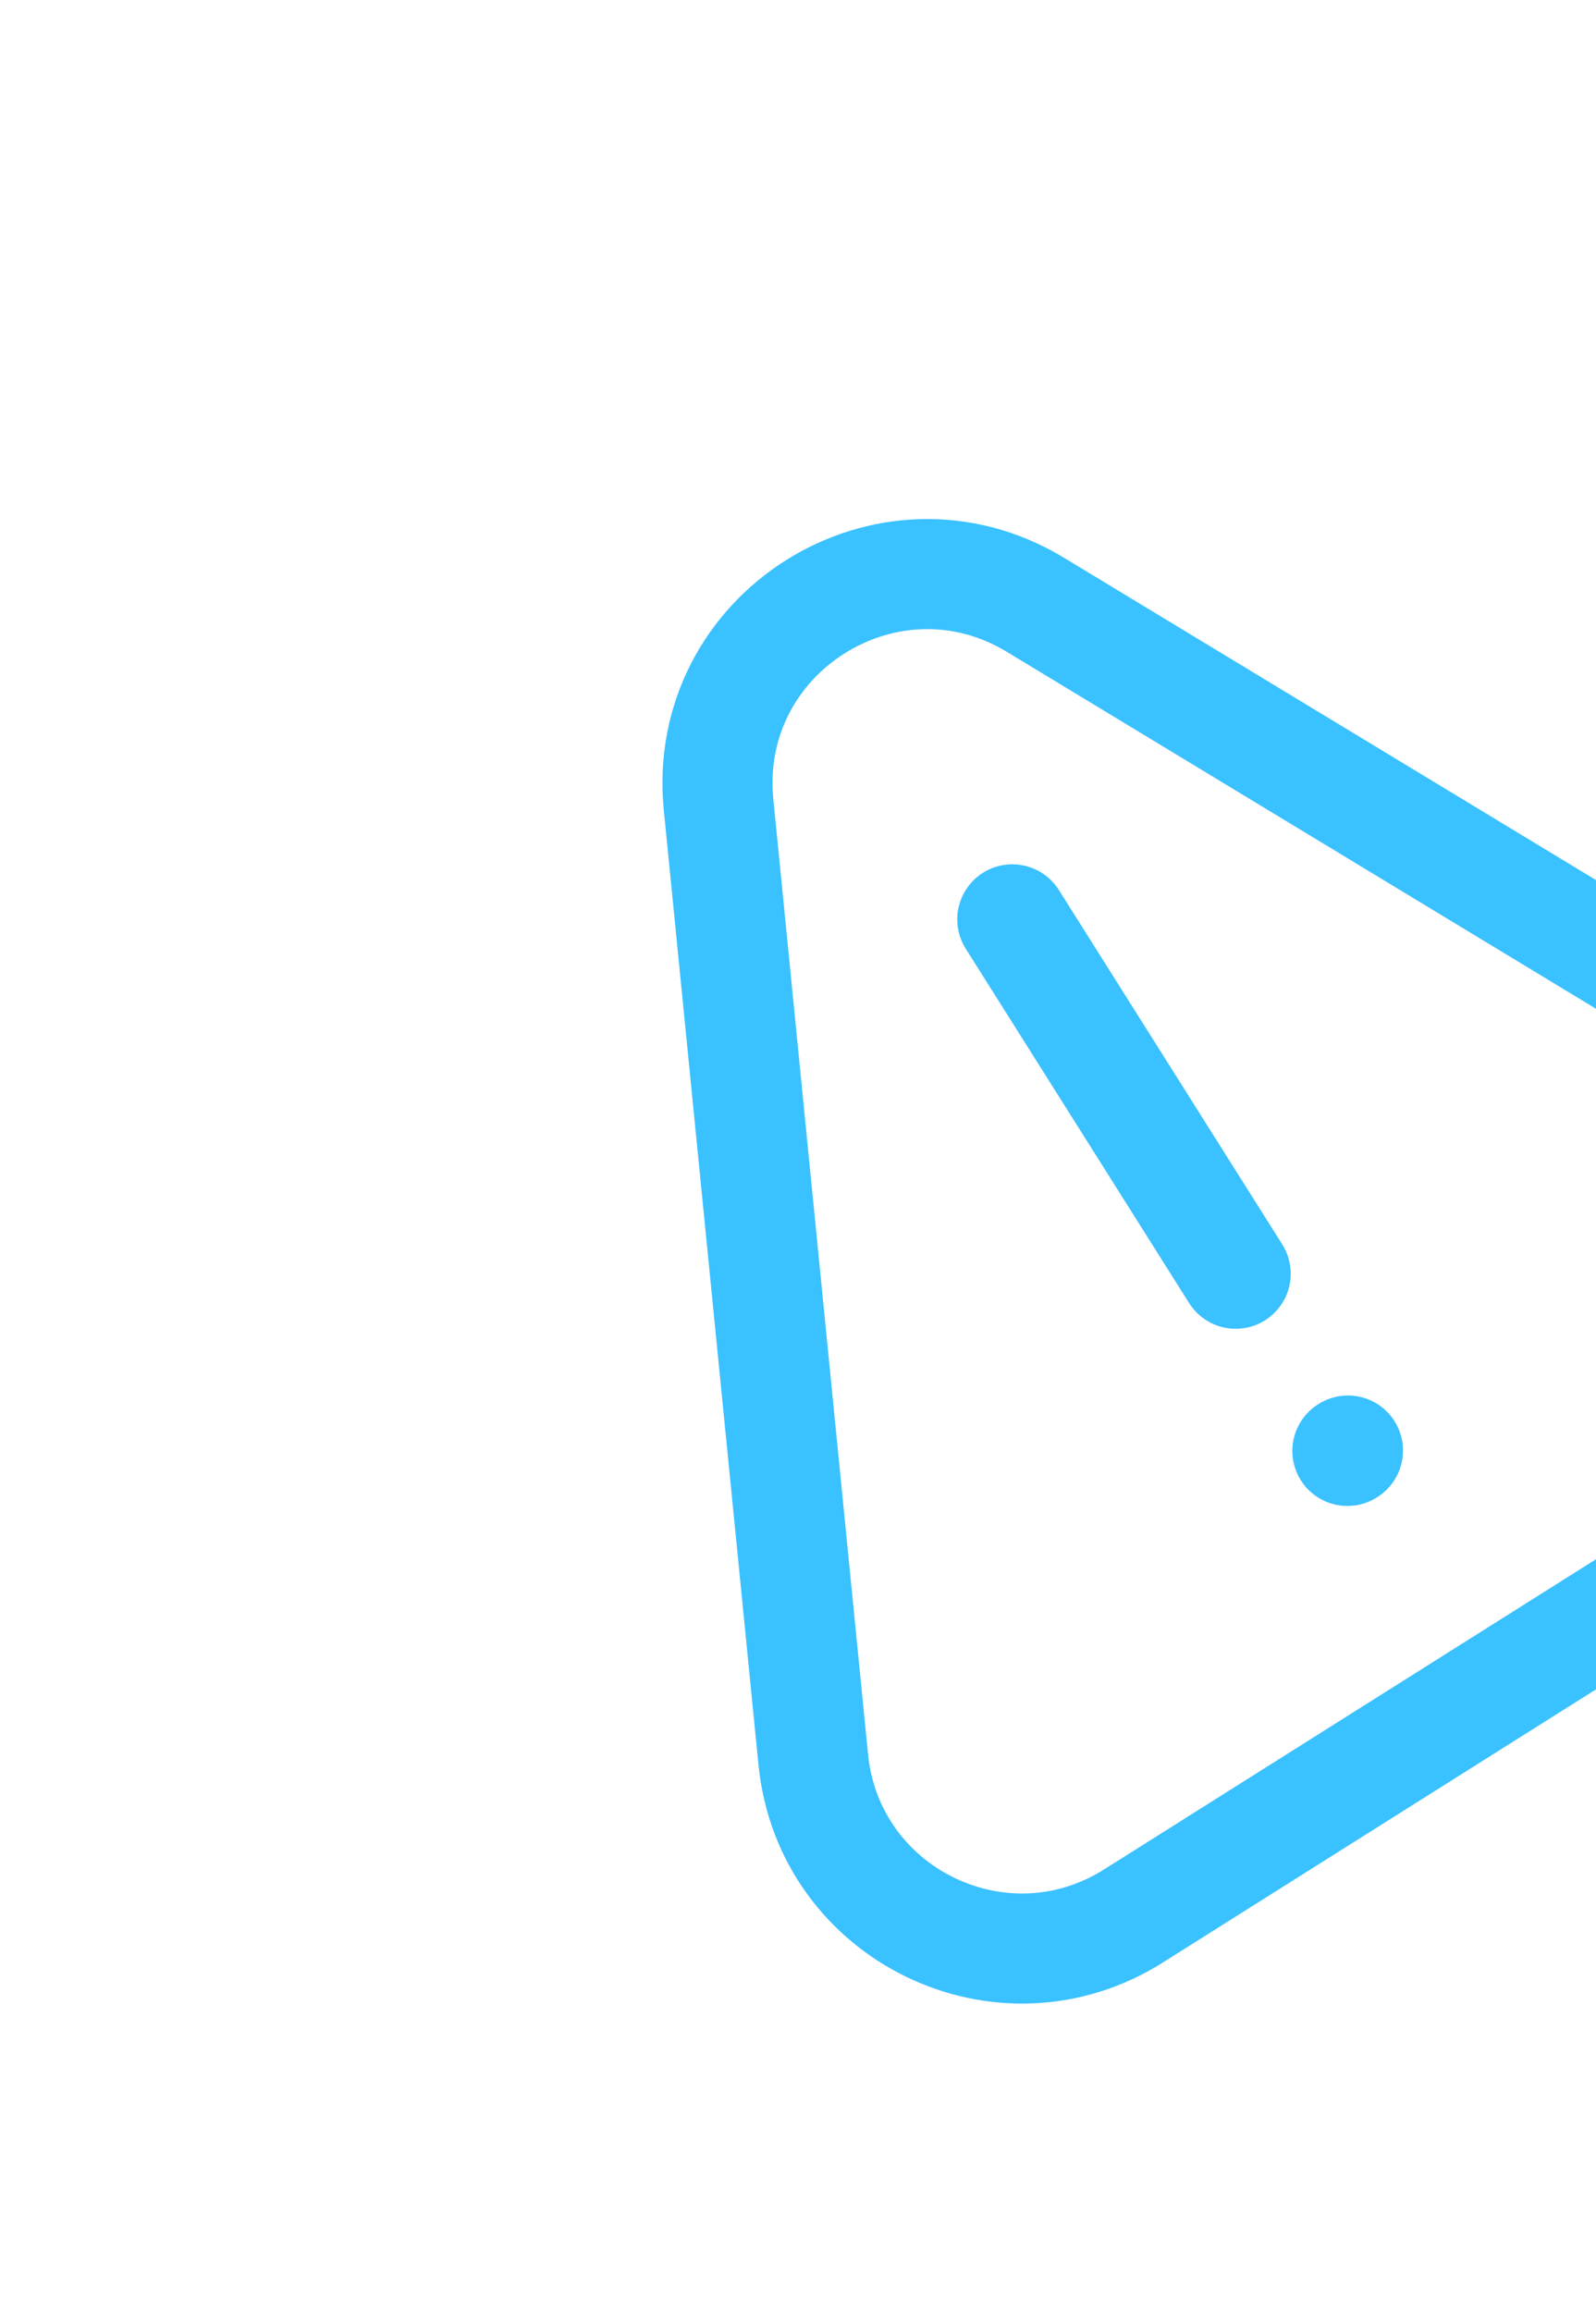 <svg width="145" height="210" viewBox="0 0 145 210" fill="none" xmlns="http://www.w3.org/2000/svg">
<g clip-path="url(#clip0_4321_39621)">
<path d="M91.969 83.512L112.265 115.704M122.466 131.765L122.412 131.799M65.283 73.095L73.886 159.831C75.282 173.907 91.003 181.592 102.968 174.049L168.916 132.471C180.881 124.928 180.725 107.43 168.627 100.101L94.076 54.942C80.665 46.819 63.735 57.492 65.283 73.095Z" stroke="#3AC1FF" stroke-width="10" stroke-linecap="round" stroke-linejoin="round"/>
</g>
<defs>
<clipPath id="clip0_4321_39621">
<rect width="152.219" height="152.219" fill="white" transform="translate(0.527 81.18) rotate(-32.23)"/>
</clipPath>
</defs>
</svg>
